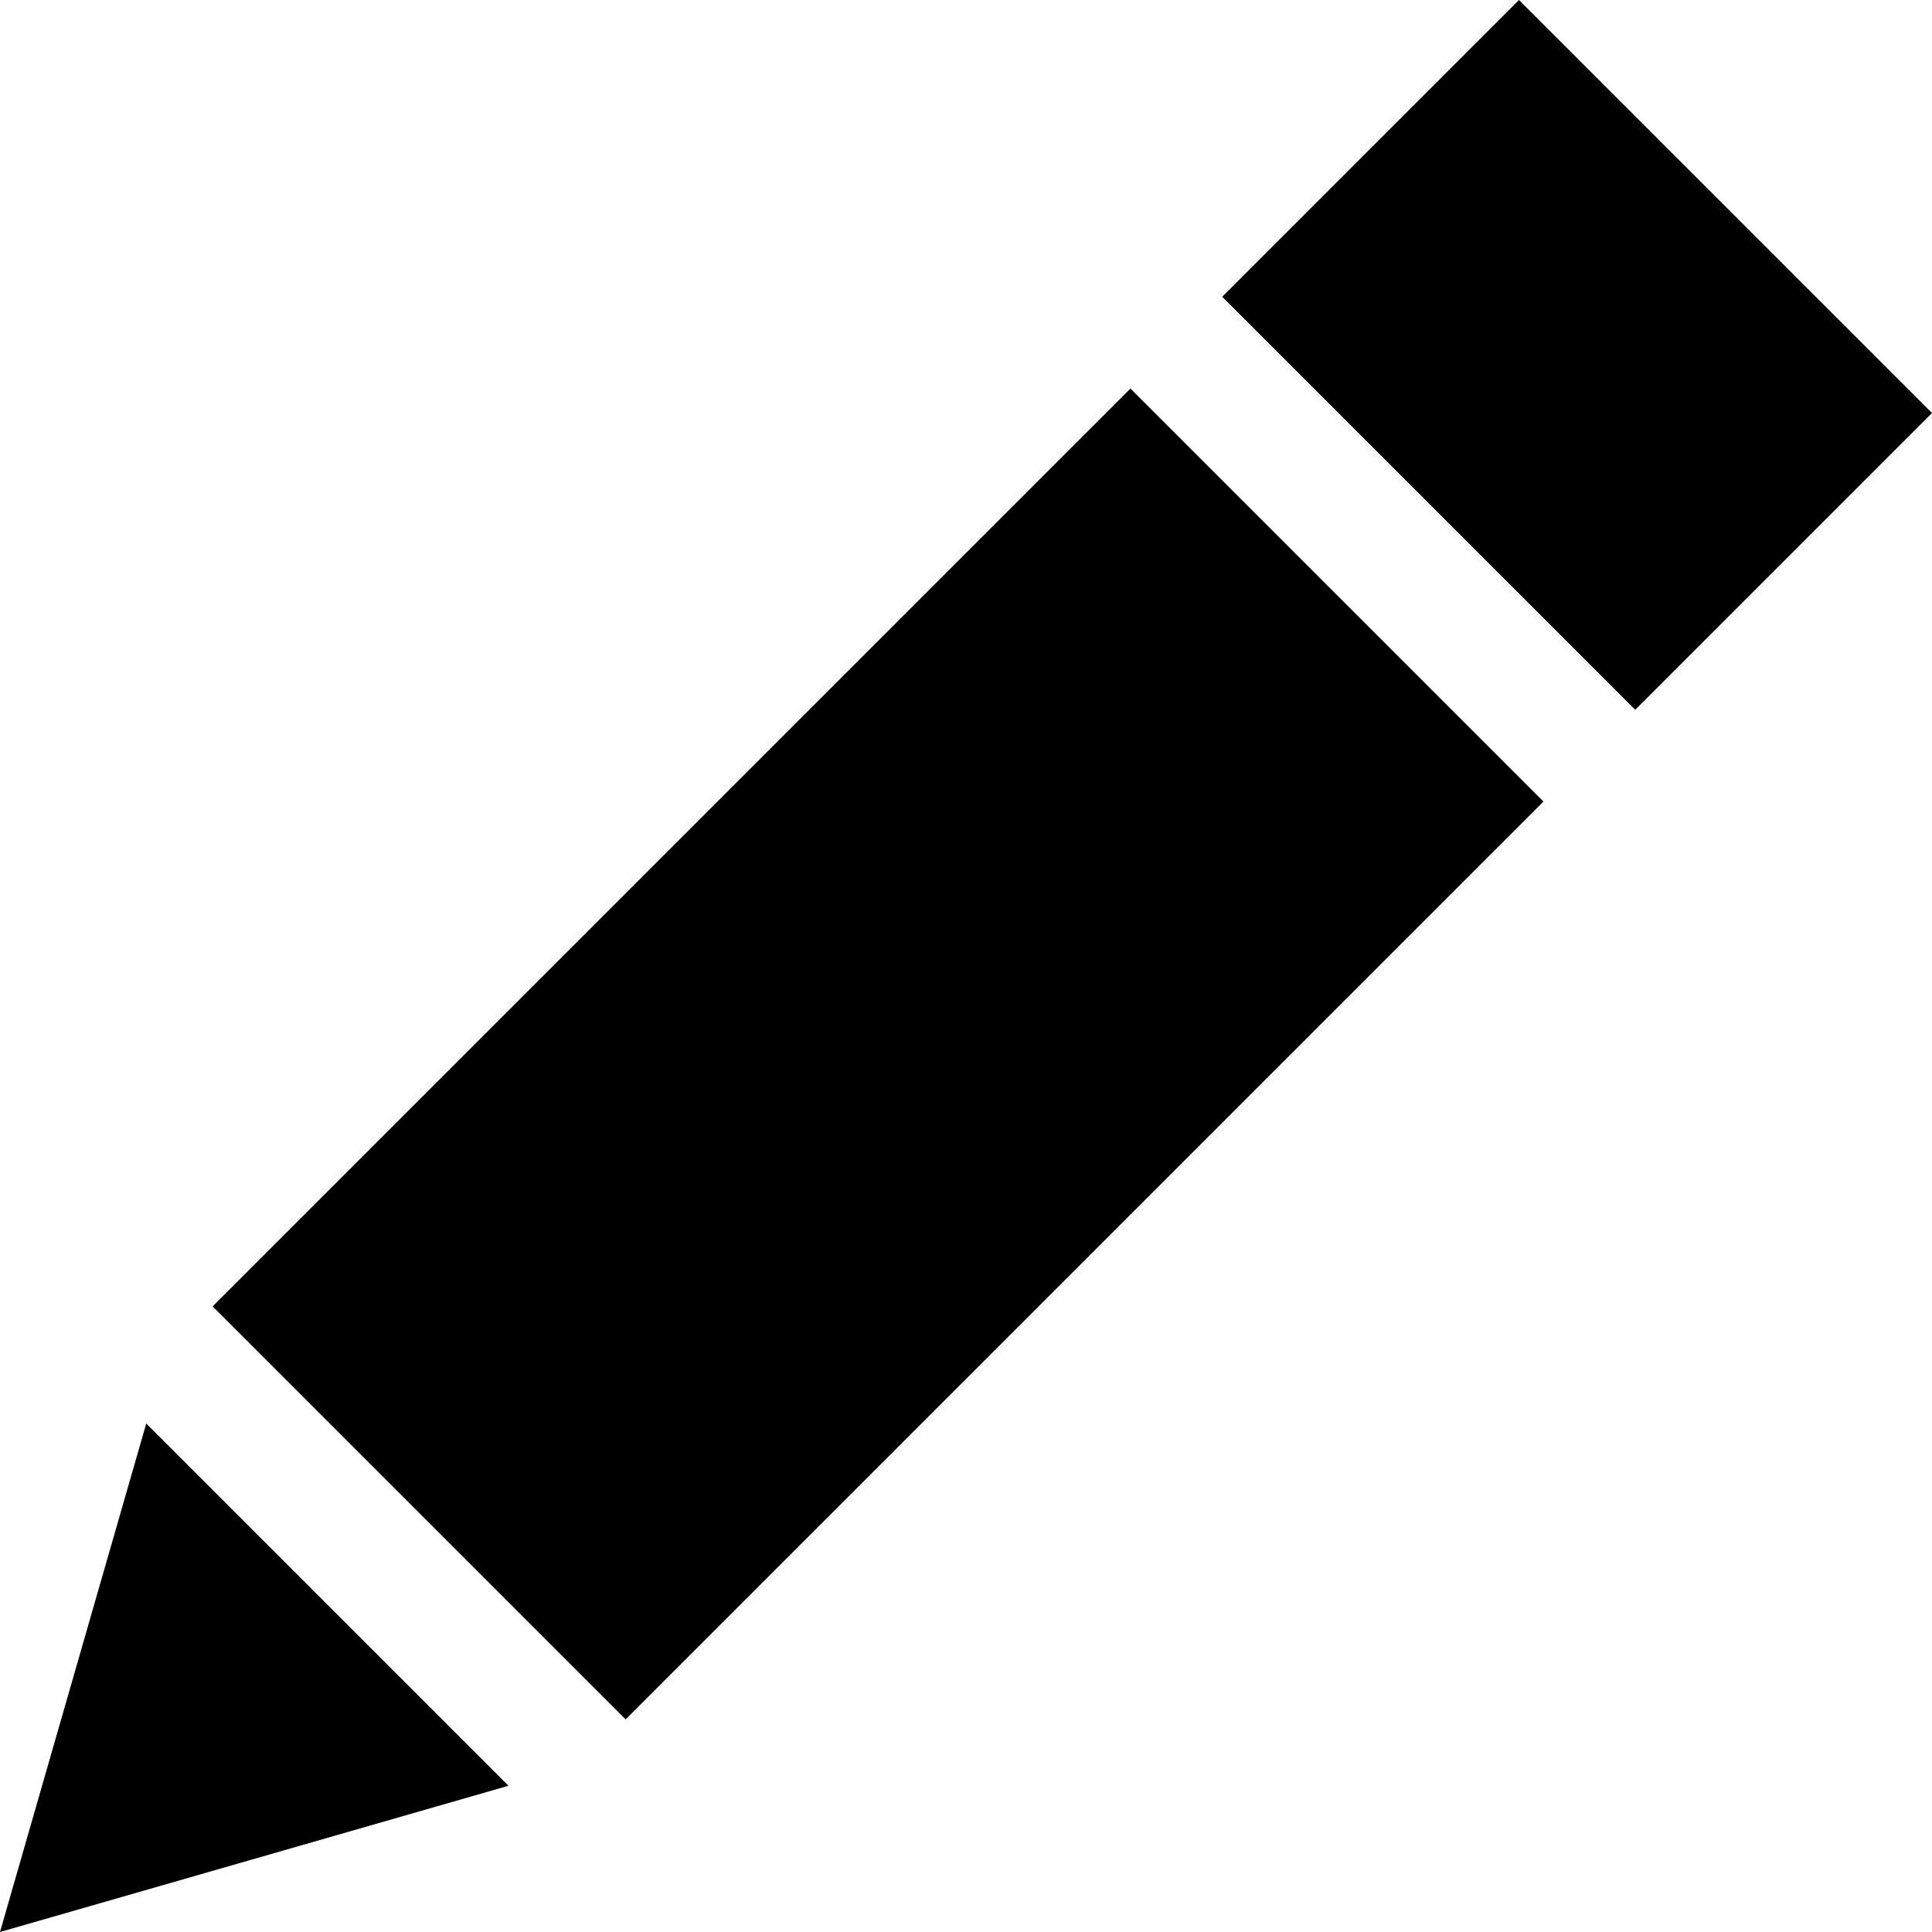 <?xml version="1.0" encoding="iso-8859-1"?>
<!-- Uploaded to: SVG Repo, www.svgrepo.com, Generator: SVG Repo Mixer Tools -->
<svg fill="#000000" height="800px" width="800px" version="1.1" id="Capa_1" xmlns="http://www.w3.org/2000/svg" xmlns:xlink="http://www.w3.org/1999/xlink" 
	 viewBox="0 0 446.536 446.536" xml:space="preserve">
<g>
	<path d="M282.488,68.589L351.077,0l95.458,95.458l-68.589,68.589L282.488,68.589z"/>
	<polygon points="0.001,446.536 117.523,412.737 33.8,329.014 	"/>
	<path d="M144.604,397.393l-95.458-95.458l212.13-212.13l95.458,95.458L144.604,397.393z"/>
</g>
</svg>